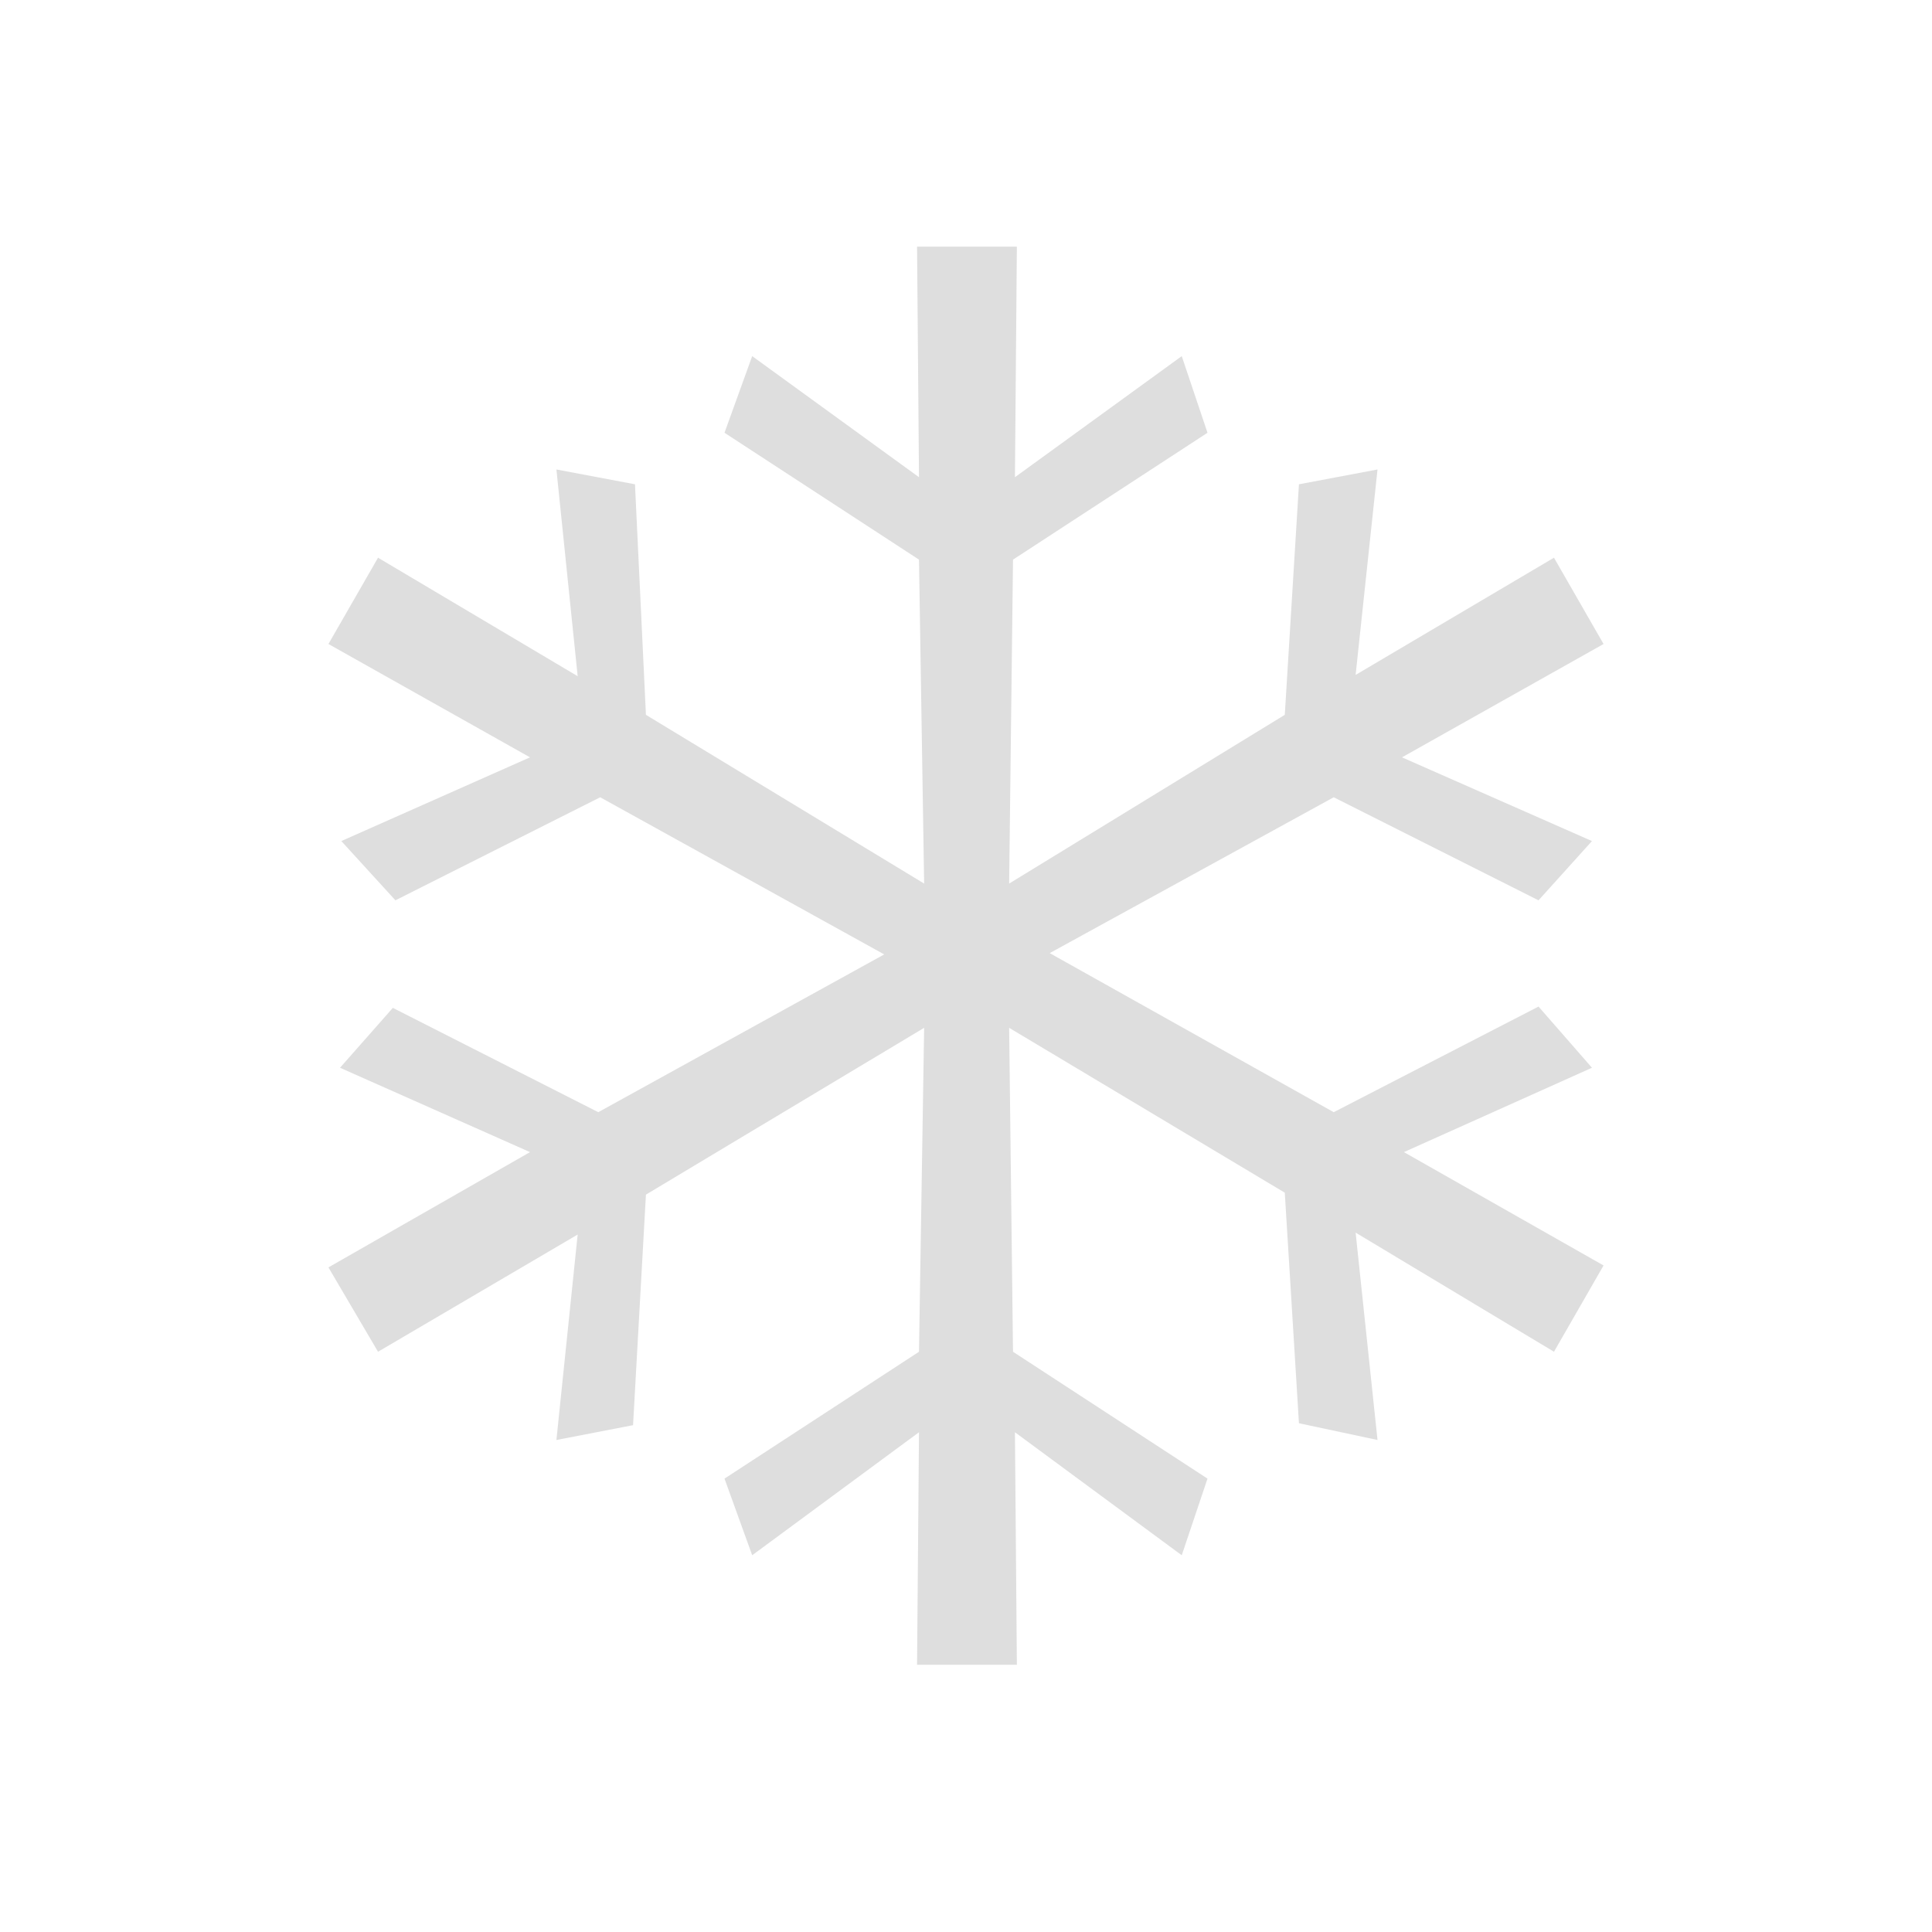 <?xml version="1.0" encoding="UTF-8"?><svg id="Capa_1" xmlns="http://www.w3.org/2000/svg" viewBox="0 0 30 30"><defs><style>.cls-1{fill:#908f90;fill-rule:evenodd;opacity:.3;}</style></defs><polygon class="cls-1" points="9.83 22.13 8.64 22.36 8.97 19.17 5.87 20.99 5.1 19.68 8.23 17.89 5.28 16.58 6.1 15.65 9.29 17.27 13.73 14.82 9.32 12.38 6.14 13.98 5.3 13.06 8.23 11.76 5.1 10 5.87 8.66 8.97 10.5 8.64 7.29 9.86 7.52 10.03 11.1 14.35 13.72 14.27 8.69 11.25 6.72 11.68 5.53 14.27 7.41 14.24 3.83 15.79 3.83 15.76 7.41 18.35 5.53 18.75 6.72 15.73 8.69 15.67 13.72 19.95 11.1 20.17 7.52 21.39 7.29 21.05 10.48 24.13 8.66 24.9 10 21.77 11.76 24.72 13.06 23.89 13.98 20.71 12.38 16.3 14.8 20.71 17.27 23.89 15.63 24.72 16.58 21.8 17.89 24.9 19.65 24.13 20.99 21.05 19.14 21.39 22.36 20.17 22.1 19.95 18.52 15.67 15.96 15.73 20.99 18.75 22.96 18.35 24.15 15.76 22.24 15.79 25.85 14.24 25.85 14.27 22.24 11.68 24.15 11.25 22.96 14.27 20.99 14.35 15.96 10.03 18.55 9.83 22.13"/></svg>